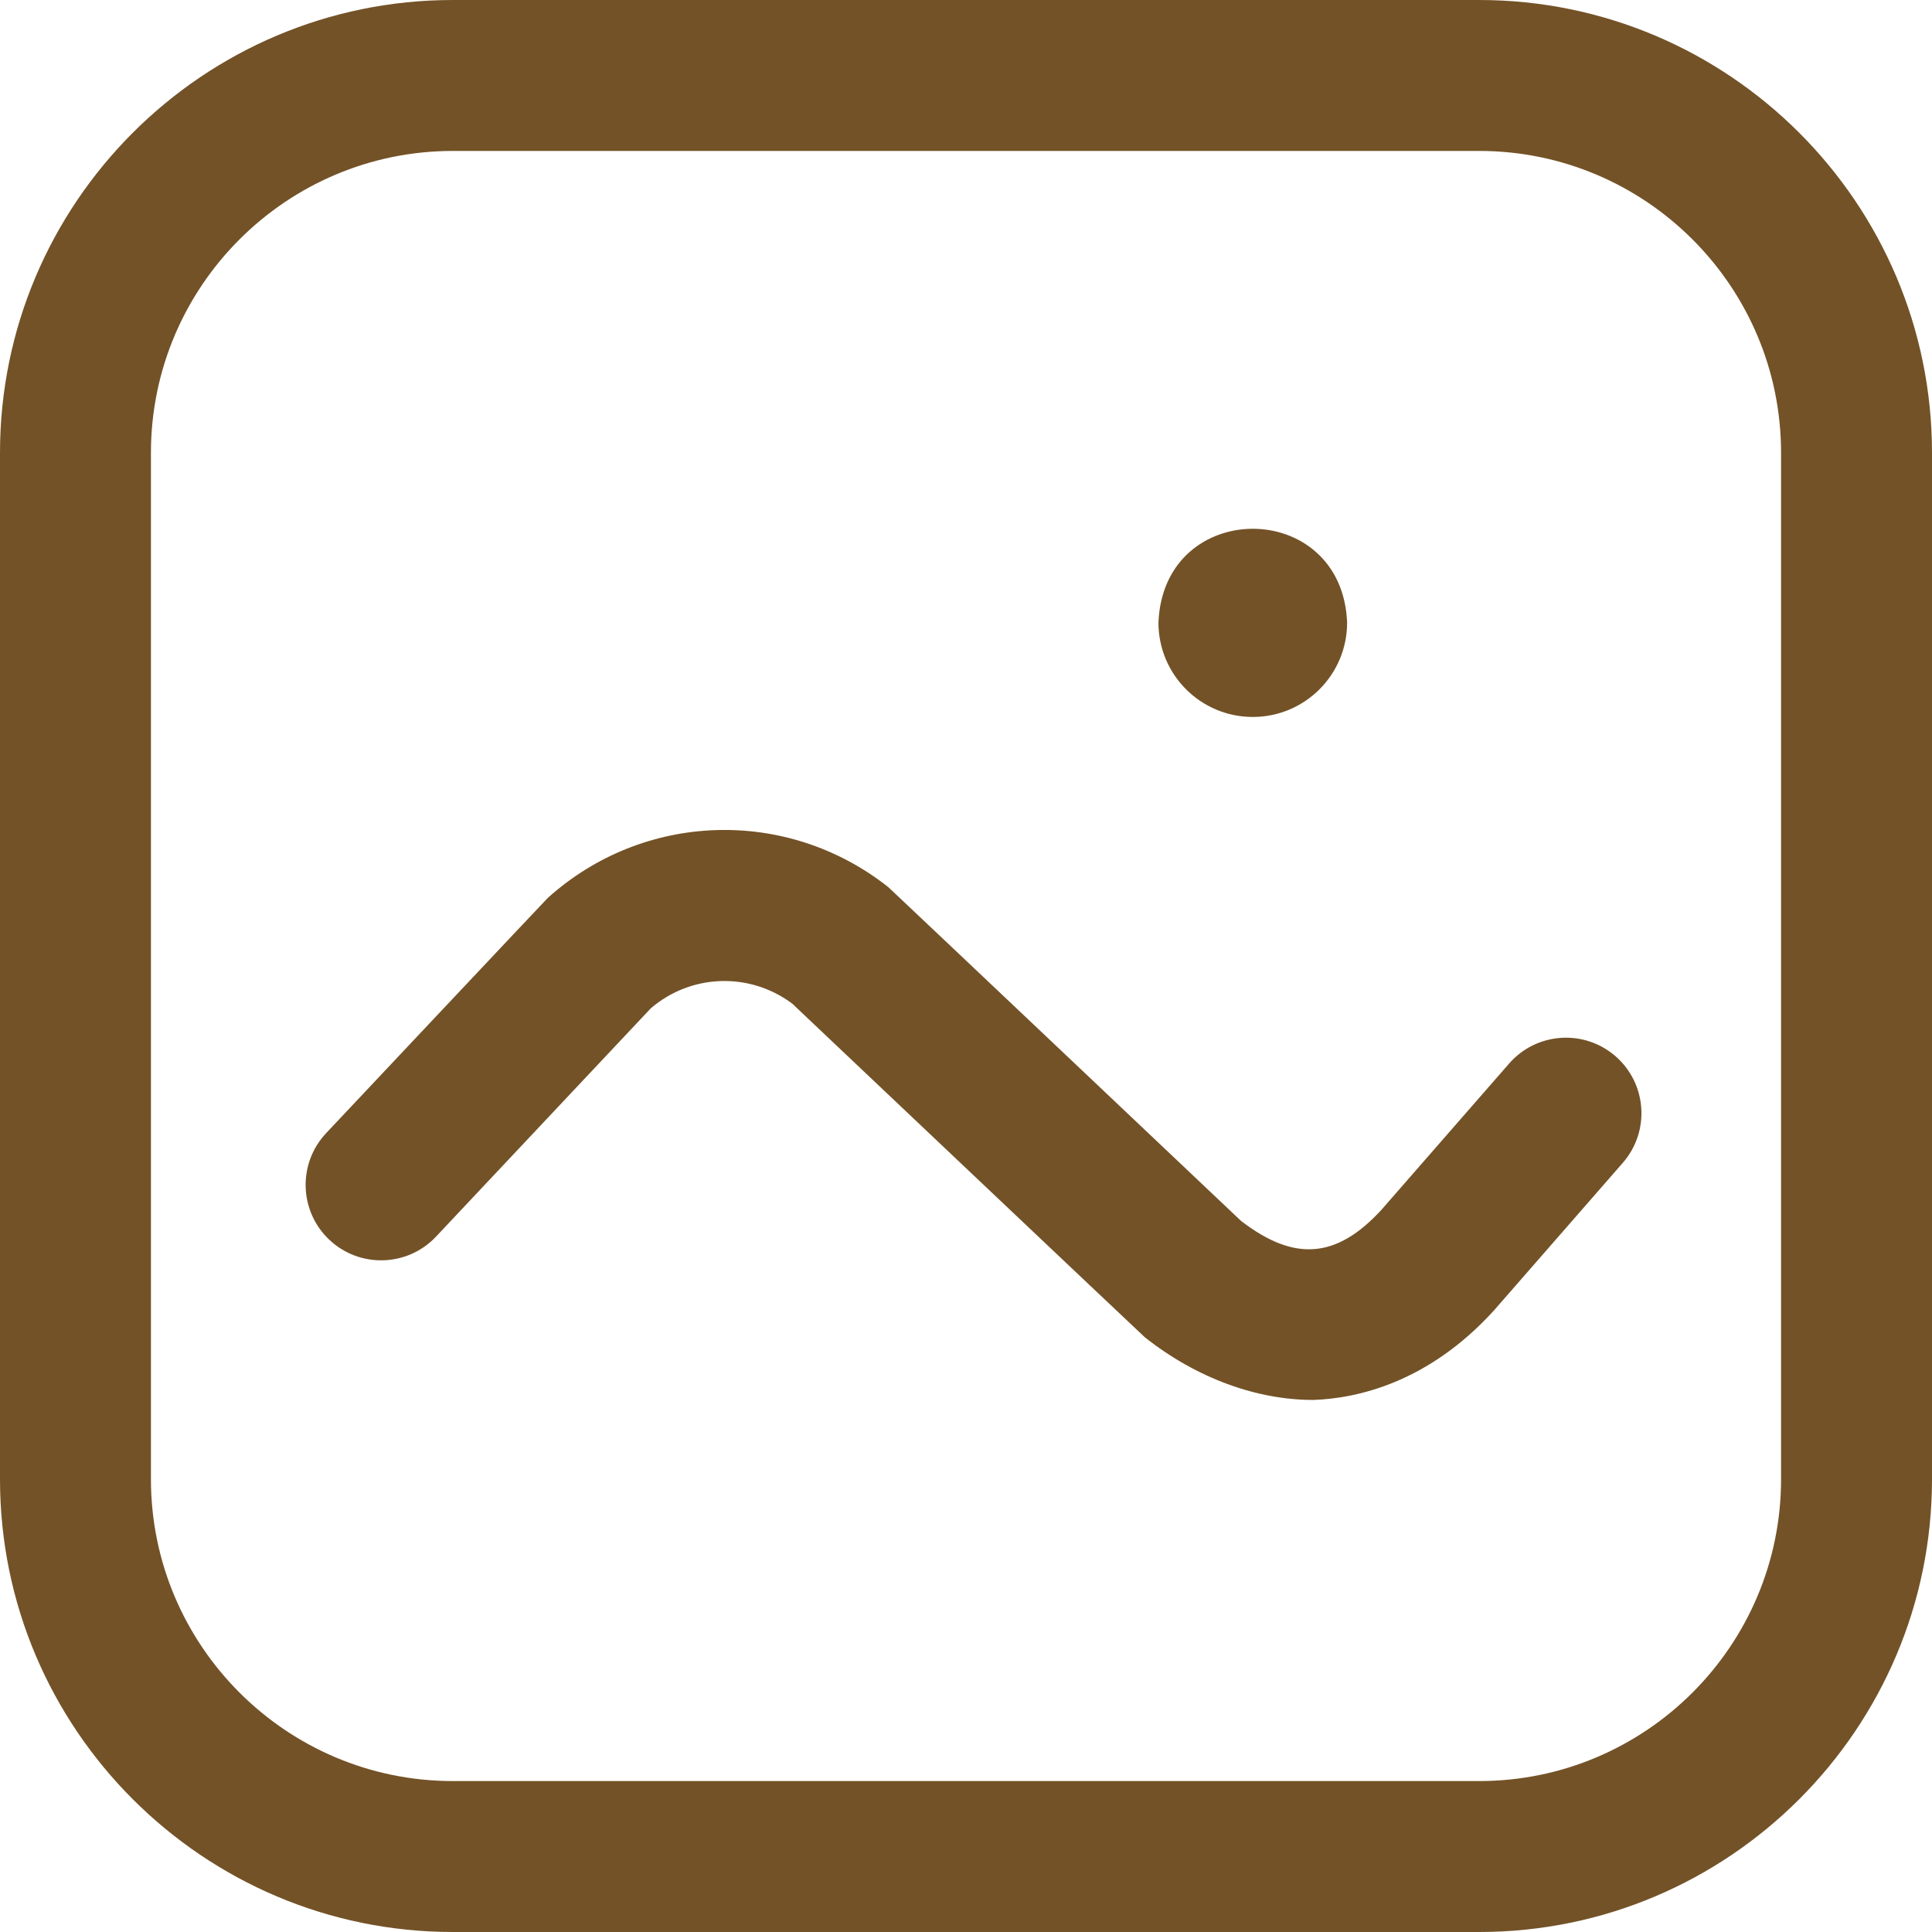 <?xml version="1.0" encoding="UTF-8"?> <svg xmlns="http://www.w3.org/2000/svg" xmlns:xlink="http://www.w3.org/1999/xlink" xmlns:svgjs="http://svgjs.com/svgjs" width="512" height="512" x="0" y="0" viewBox="0 0 512 512" style="enable-background:new 0 0 512 512" xml:space="preserve" class=""> <g> <path xmlns="http://www.w3.org/2000/svg" d="m392 512h-272c-66.168 0-120-53.832-120-120v-272c0-66.168 53.832-120 120-120h272c66.168 0 120 53.832 120 120v272c0 66.168-53.832 120-120 120zm-272-472c-44.112 0-80 35.888-80 80v272c0 44.112 35.888 80 80 80h272c44.112 0 80-35.888 80-80v-272c0-44.112-35.888-80-80-80zm212 150c13.807 0 25-11.193 25-25-1.317-33.162-48.688-33.153-50 0 0 13.807 11.193 25 25 25zm96.152 89.933c-8.32-7.262-20.955-6.407-28.22 1.916l-33.843 38.772c-11.891 12.933-23.062 13.823-37.206 2.927 0 0-93.011-88.083-93.478-88.453-26.838-21.226-64.787-20.025-90.231 2.858-.414.372-58.742 62.344-58.742 62.344-7.568 8.045-7.182 20.703.863 28.271 8.047 7.569 20.704 7.181 28.271-.864l56.905-60.492c10.698-9.17 26.233-9.672 37.501-1.22 0 0 92.974 88.048 93.44 88.417 13.856 10.956 29.82 16.591 44.588 16.591 11.863-.389 30.565-4.719 47.77-23.562.101-.11.2-.221.298-.333l34-38.952c7.263-8.322 6.406-20.957-1.916-28.22z" fill="#735227" data-original="#000000" style="" class=""></path> </g> </svg> 